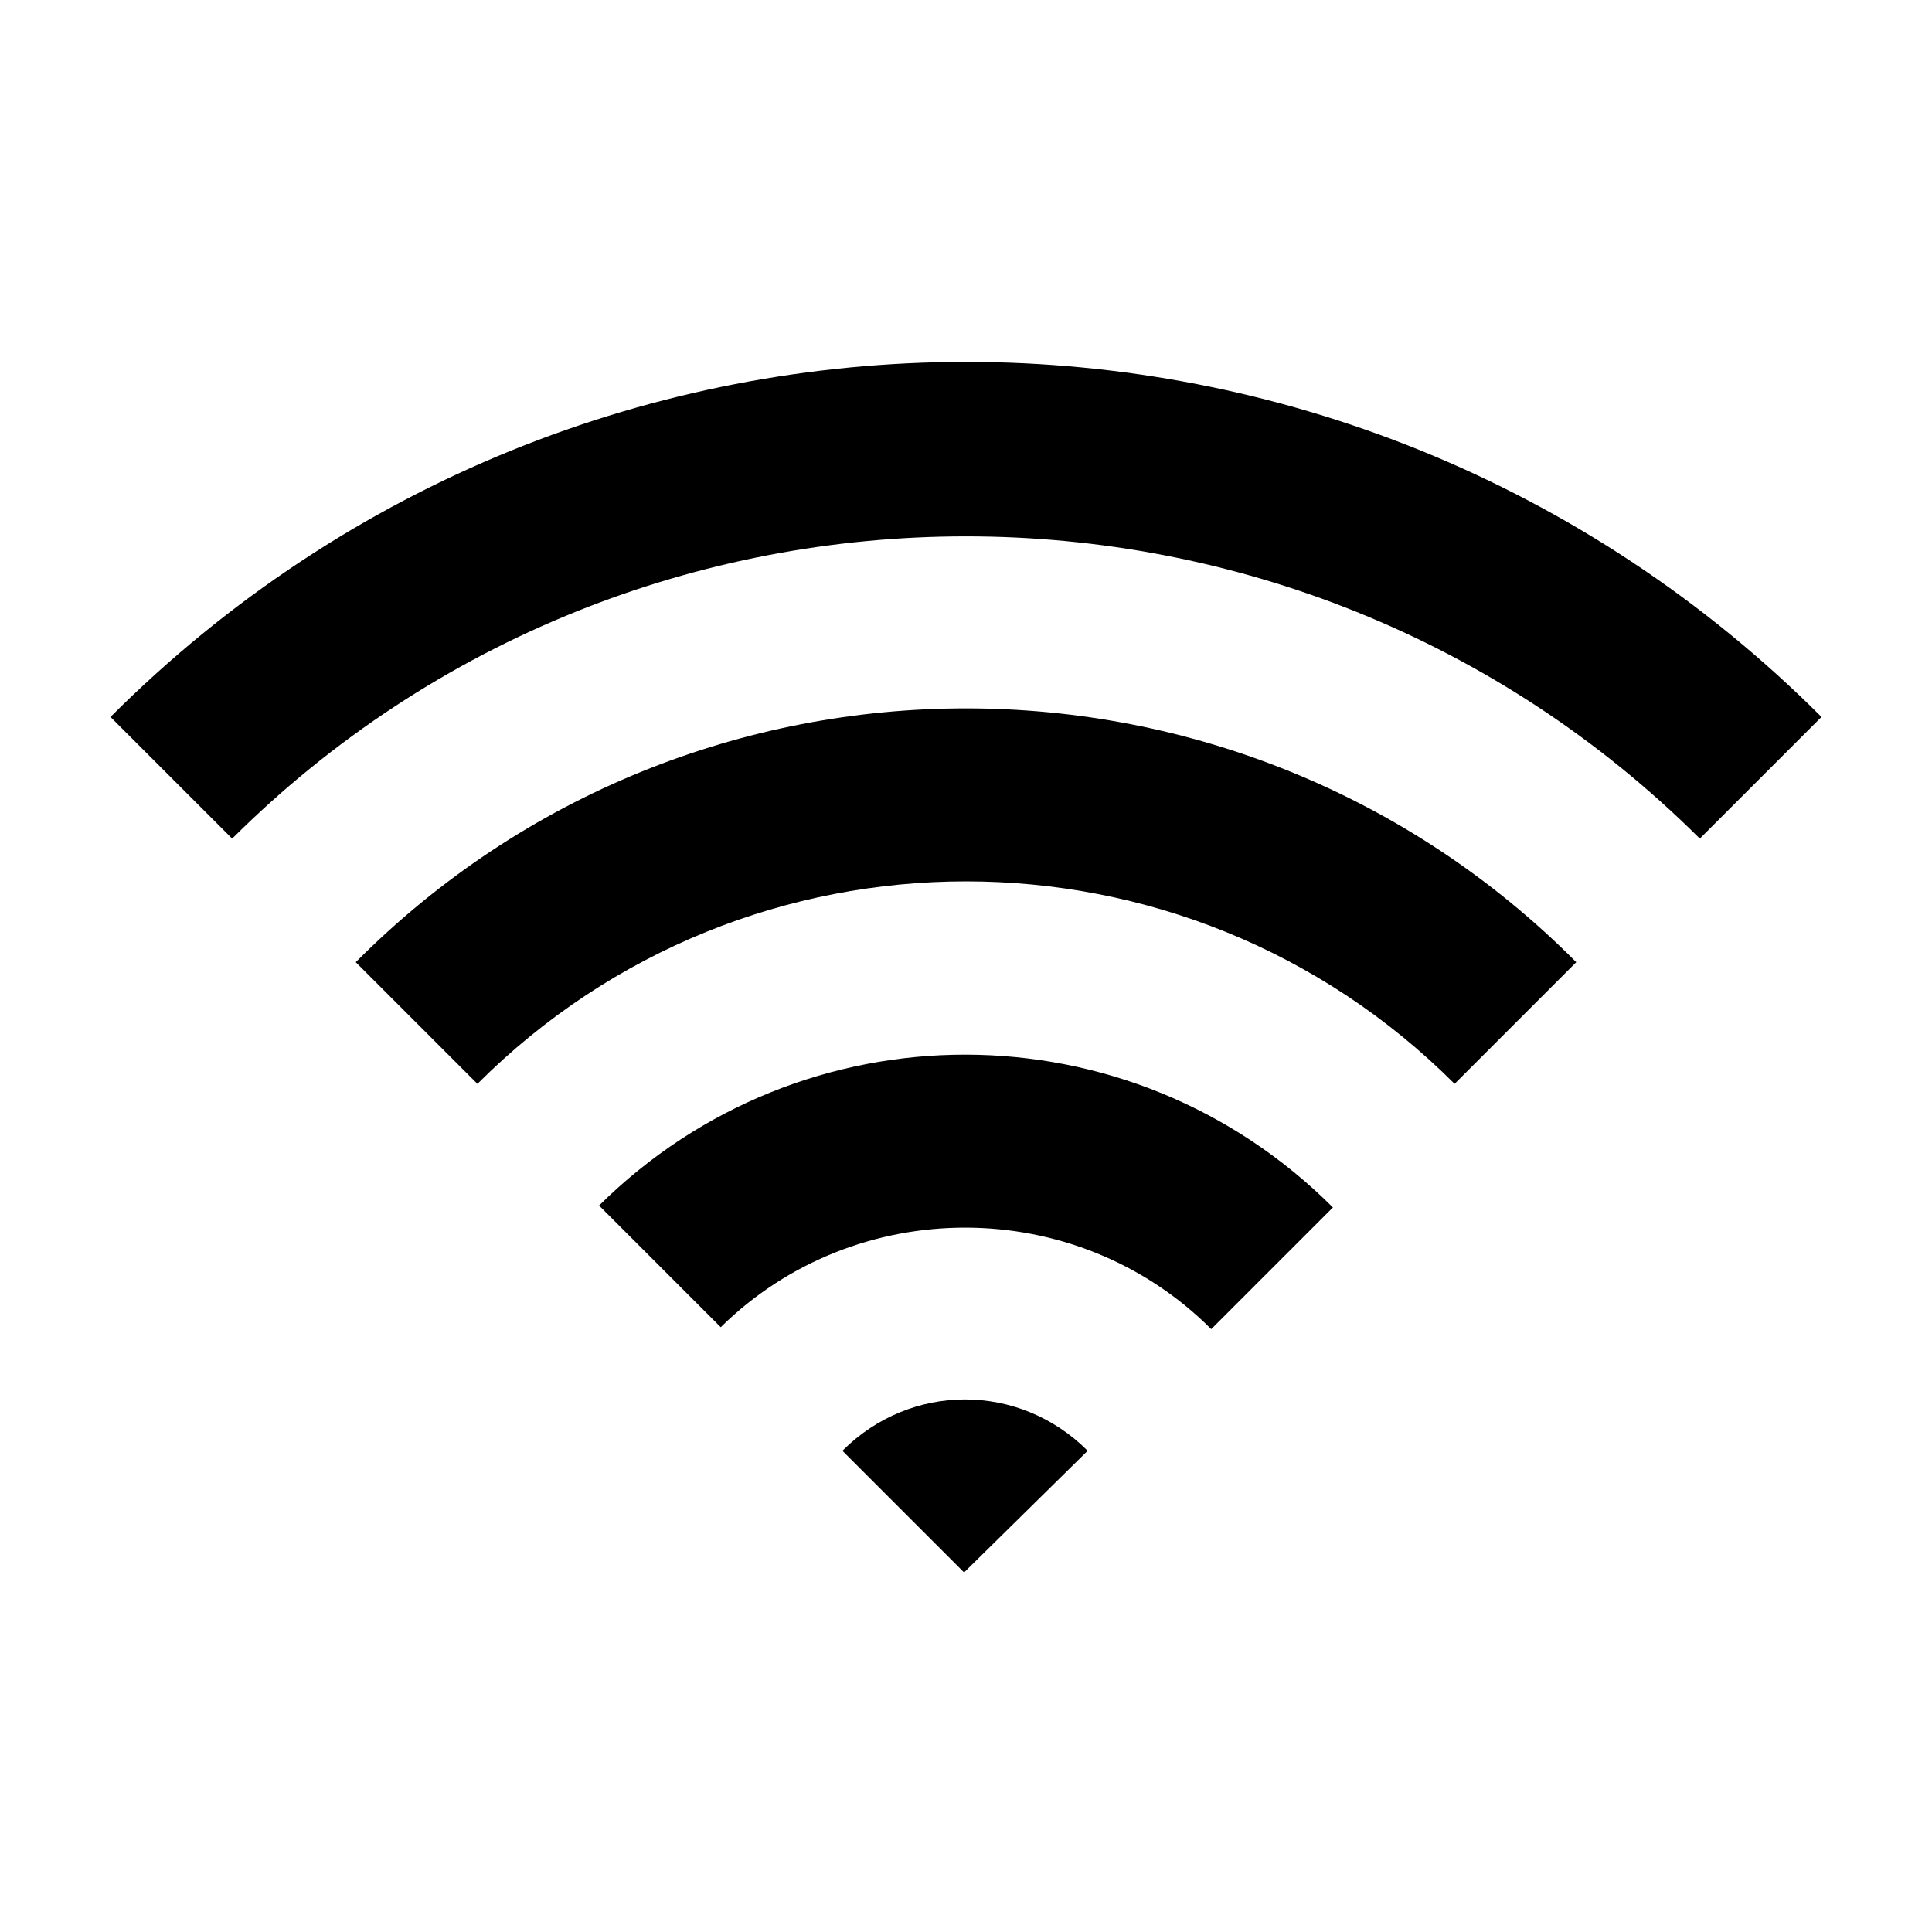 <?xml version="1.0" encoding="UTF-8"?>
<!-- The Best Svg Icon site in the world: iconSvg.co, Visit us! https://iconsvg.co -->
<svg fill="#000000" width="800px" height="800px" version="1.1" viewBox="144 144 512 512" xmlns="http://www.w3.org/2000/svg">
 <g>
  <path d="m432.24 528.47c-18.137-18.137-46.855-18.137-64.992 0l32.242 32.242z"/>
  <path d="m464.99 496.23 32.242-32.242c-53.906-53.91-140.56-53.91-194.47-0.508l32.242 32.242c35.773-35.262 94.215-35.262 129.98 0.508z"/>
  <path d="m529.48 431.23 32.242-32.242c-89.172-89.68-234.27-89.68-323.44 0l32.242 32.242c71.539-71.539 187.42-71.539 258.96 0z"/>
  <path d="m594.47 366.24 32.242-32.242c-125.45-125.45-327.98-125.45-453.43 0l32.242 32.242c107.32-106.8 281.63-106.8 388.95 0z"/>
 </g>
</svg>